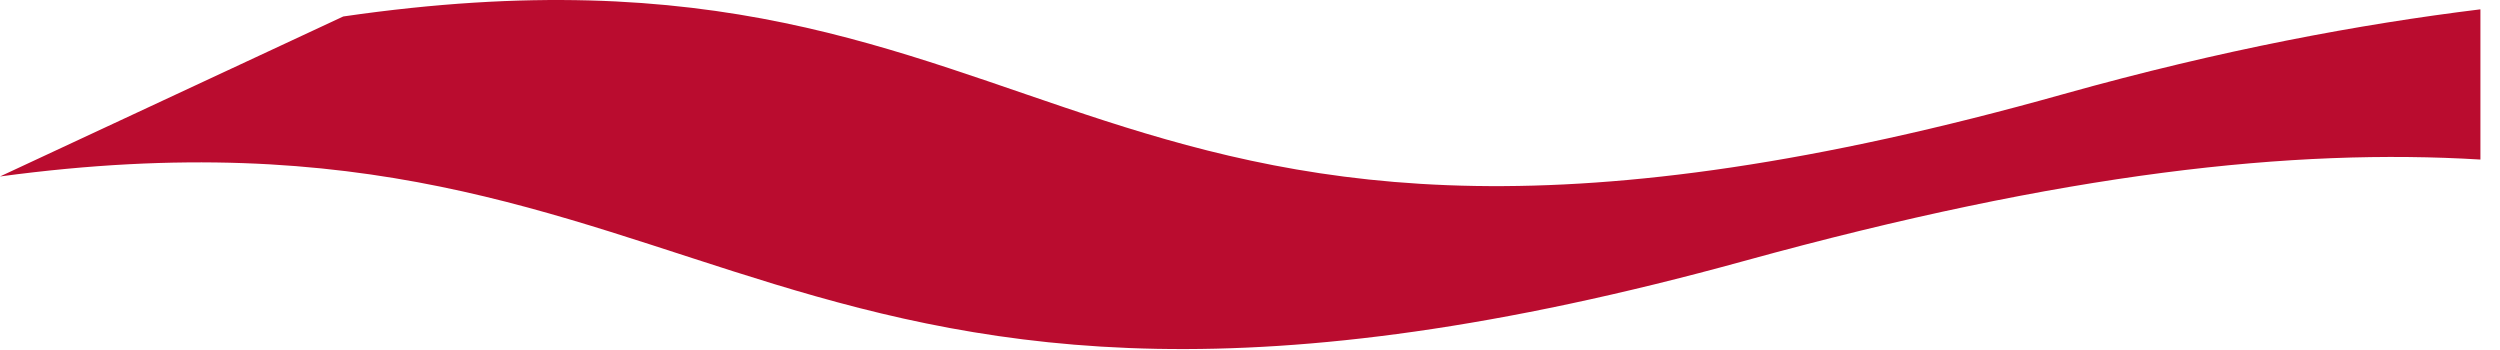 <?xml version="1.0" encoding="utf-8"?>
<svg xmlns="http://www.w3.org/2000/svg" fill="none" height="100%" overflow="visible" preserveAspectRatio="none" style="display: block;" viewBox="0 0 107 15" width="100%">
<path d="M106.132 0.403C101.004 1.036 95.121 2.123 88.333 4.023C45.313 16.121 46.459 -3.911 14.692 0.705L0 7.553C31.104 3.359 32.371 22.818 74.636 11.173C88.423 7.372 98.168 6.346 106.162 6.829V0.403H106.132Z" fill="#BA0C2F" id="Vector"/>
</svg>